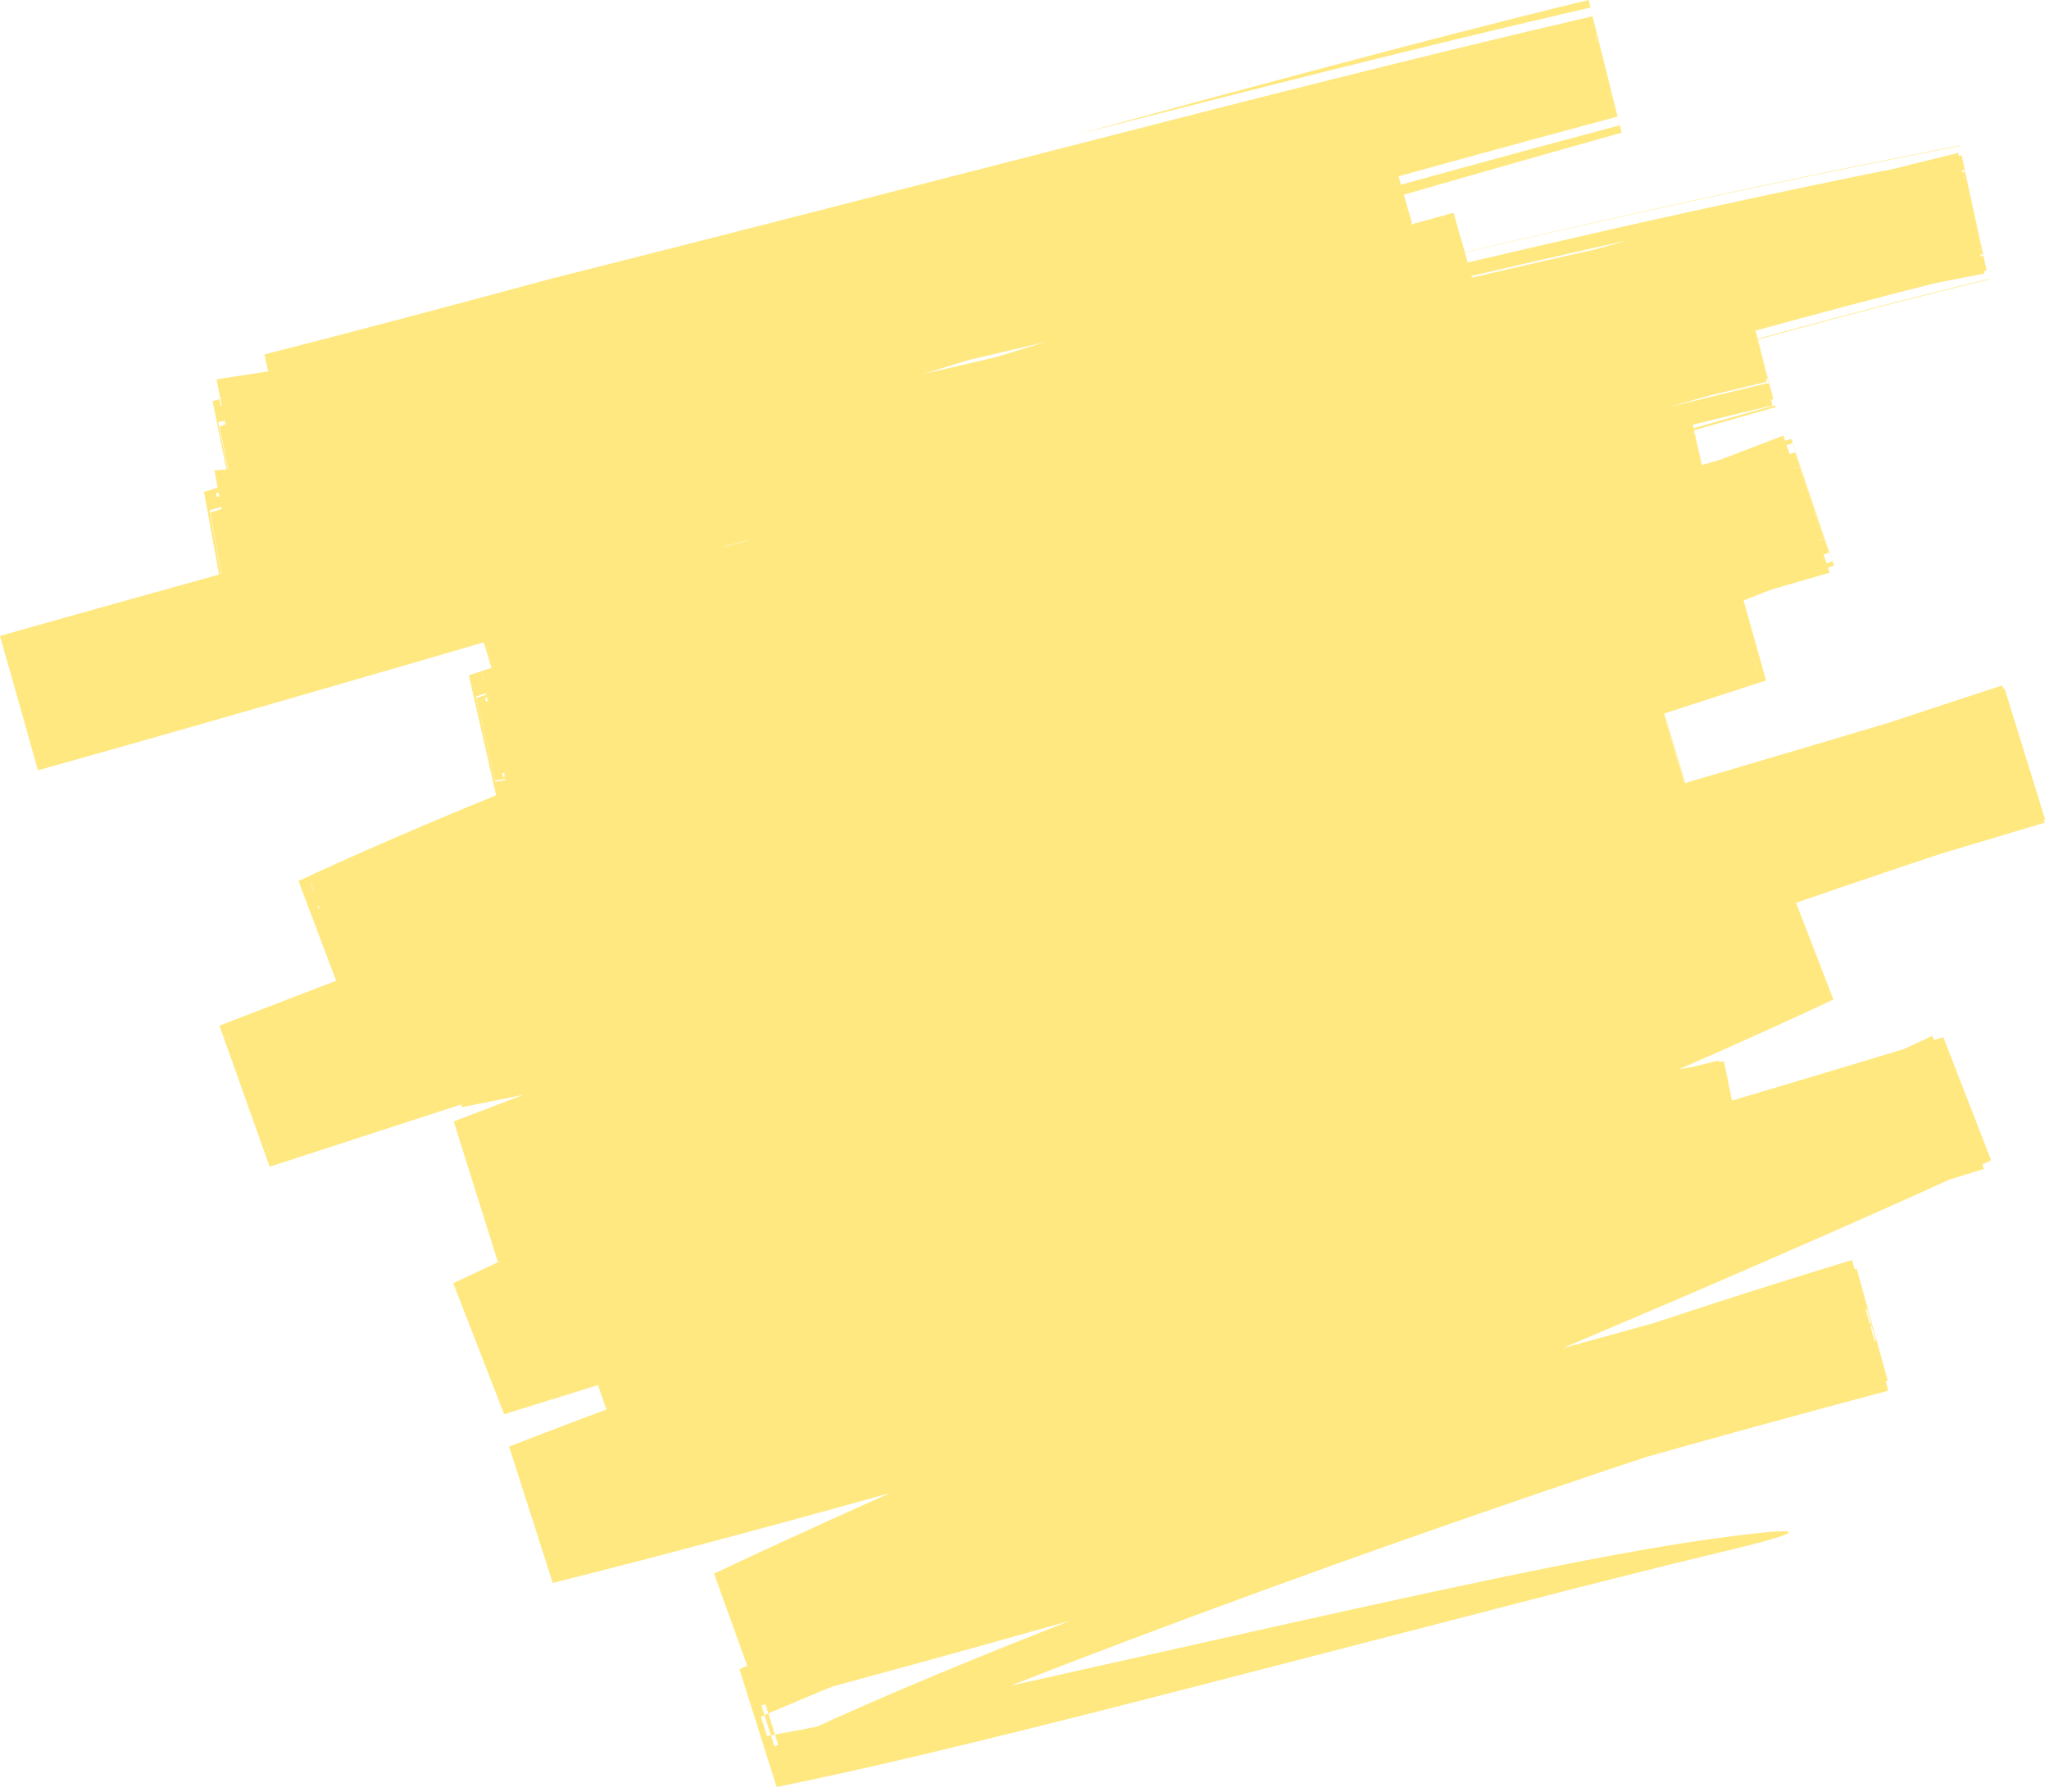 <svg width="255" height="223" viewBox="0 0 255 223" fill="none" xmlns="http://www.w3.org/2000/svg">
<path d="M69.27 34.51C90.49 29.18 111.72 23.67 132.78 18.28C154.5 12.71 176.2 7.12 198.18 2.03L201.3 14.51C172.79 22.13 144.29 30.29 115.76 38.38C87.21 46.47 58.66 54.66 29.83 62.4L27.42 50.51C39.45 48.8 51.59 46.37 63.68 43.78C75.78 41.17 87.88 38.33 99.97 35.37C124.14 29.44 148.29 23.06 172.45 16.47L175.71 27.77C127.08 42.78 78.2 57.87 28.99 73.05L26.93 61.82C39.72 60.87 52.69 58.9 65.61 56.65C78.54 54.37 91.48 51.74 104.4 48.9C130.24 43.18 156.09 36.75 181.79 29.6L184.83 40.45C125.18 57.21 65.12 75.56 3.86 92.79L0.88 82.2C40.4 71.03 80.39 60.16 120.93 49.79C141.2 44.62 161.61 39.57 182.19 34.77C202.77 29.98 223.52 25.4 244.53 21.38L246.74 31.62C230.29 35.61 213.72 40.15 197.09 44.92C180.46 49.7 163.76 54.73 147.04 59.94C119.31 68.59 91.29 77.72 63.36 87.81L60.55 78.46C86.29 72.33 112.24 65.37 138.39 58.48C164.56 51.59 190.87 44.51 217.65 38.1L219.98 47.18C193.78 54.47 167.54 62.56 141.26 70.76C114.99 79.01 88.67 87.46 62.44 96.23L60.41 87.29C72.97 85.68 85.58 83.34 98.16 80.84C110.74 78.32 123.31 75.57 135.86 72.73C160.96 67.03 185.97 60.89 211.05 54.92L213.11 63.9C198.44 67.21 183.86 71.21 169.39 75.48C154.92 79.76 140.55 84.36 126.3 89.18C112.05 94.02 97.92 99.09 83.96 104.45C70.01 109.82 56.2 115.45 42.83 121.69L39.56 113.02C102.33 94.74 163.72 75.65 223.94 58.15L226.94 67.03C214.47 71.88 202.43 76.46 190.46 81.01C202.6 76.42 214.74 71.8 226.96 67.07L223.93 58.12C162.53 75.91 101.27 94.89 39.5 112.8L42.94 121.91C56.41 115.64 70.29 110 84.28 104.63C98.28 99.27 112.43 94.22 126.67 89.4C140.91 84.6 155.25 80.04 169.68 75.78C184.1 71.54 198.62 67.57 213.21 64.29L210.97 54.52C185.89 60.47 160.91 66.58 135.82 72.26C123.28 75.09 110.72 77.83 98.13 80.35C85.55 82.85 72.92 85.18 60.36 86.79L62.61 96.7C88.66 88 114.87 79.6 141.12 71.35C167.38 63.15 193.71 55.04 220.13 47.67L217.54 37.58C191.11 43.91 165.01 50.94 138.86 57.84C112.73 64.74 86.61 71.77 60.46 78.03L63.51 88.2C93.55 77.33 124.04 67.4 154.6 57.9C169.89 53.17 185.22 48.58 200.58 44.19C215.95 39.81 231.35 35.6 246.8 31.85L244.49 21.15C223.8 25.11 203.3 29.64 182.87 34.4C162.44 39.17 142.11 44.19 121.83 49.36C81.26 59.72 40.94 70.65 0.81 81.98L3.92 93.02C64.67 75.97 124.77 57.65 184.92 40.8L181.68 29.25C156.1 36.34 130.3 42.74 104.46 48.44C91.54 51.27 78.59 53.89 65.63 56.16C52.69 58.4 39.69 60.37 26.88 61.3L29.13 73.58C78.26 58.48 127.2 43.45 175.9 28.48L172.24 15.78C148.07 22.34 123.9 28.69 99.72 34.59C87.63 37.53 75.54 40.35 63.45 42.94C51.37 45.51 39.25 47.92 27.28 49.61L30.05 63.29C59.02 55.55 87.65 47.37 116.22 39.31C144.77 31.25 173.22 23.14 201.58 15.59L197.92 0.94C176.37 5.91 155.15 11.35 133.98 16.75C143.96 14.02 154.23 11.23 164.83 8.42C175.43 5.61 186.35 2.75 197.7 0L201.82 16.51C176.42 23.61 149.48 31.58 121 39.88C92.5 48.17 62.52 56.97 30.67 65.61L26.94 47.2C29.19 46.86 31.48 46.51 33.8 46.15C36.13 45.74 38.5 45.33 40.87 44.91C51.78 42.93 62.73 40.58 73.66 38.11C84.59 35.64 95.51 33.02 106.4 30.3C128.19 24.88 149.9 19.14 171.54 13.24L176.65 30.96C127.54 46.1 78.62 61.18 29.92 76.19L26.69 58.53C39.45 57.58 52.48 55.6 65.42 53.34C78.38 51.06 91.31 48.42 104.2 45.59C129.96 39.88 155.61 33.5 180.9 26.47L185.69 43.54C155.36 52.03 125.16 60.93 95.05 69.74C64.92 78.55 34.91 87.39 4.72 95.85L0 79.13C25.31 71.98 50.36 65.06 75.46 58.37C75.56 58.74 75.76 59.47 75.85 59.84C103.82 52.32 131.77 45.01 159.78 38.16C173.77 34.7 187.81 31.43 201.85 28.23C215.9 25.08 229.99 22.08 244.13 19.33L247.23 33.64C231.73 37.43 216.28 41.68 200.9 46.09C185.51 50.51 170.18 55.12 154.92 59.86C124.41 69.39 94.04 79.31 64.22 90.12L59.99 76.01C86.17 69.73 112.33 62.67 138.45 55.77C164.6 48.86 190.65 41.84 217.06 35.52L220.69 49.68C194.27 57.04 167.93 65.16 141.69 73.34C115.45 81.57 89.27 89.96 63.27 98.63L60.11 84.73C72.58 83.14 85.17 80.82 97.72 78.33C110.28 75.83 122.82 73.1 135.35 70.27C160.42 64.61 185.39 58.51 210.51 52.57L213.63 66.19C199.15 69.44 184.68 73.38 170.31 77.6C155.93 81.83 141.62 86.37 127.4 91.16C113.18 95.96 99.05 101 85.05 106.35C71.07 111.71 57.18 117.34 43.74 123.58L38.97 110.95C100.42 93.16 161.65 74.21 223.41 56.3L227.62 68.75C162.99 93.69 97.83 117.32 33.06 142.36L28.72 130.17C90.55 110.03 152.58 89.82 214.89 69.52L218.4 82.07C204.91 85.32 191.42 89.11 177.97 93.09C164.52 97.09 151.1 101.31 137.72 105.72C124.34 110.13 111 114.72 97.74 119.51C84.49 124.31 71.27 129.31 58.36 134.74L54.49 121.94C67.01 119.49 79.59 116.61 92.17 113.65C104.76 110.68 117.35 107.59 129.97 104.47C142.6 101.34 155.25 98.2 167.91 95.06C180.6 91.94 193.31 88.83 206.18 85.93L210.24 99.43C205.27 101.34 200.25 103.27 195.23 105.2C217.65 96.89 204.51 102.23 199.96 104.23C197.16 105.43 197.49 105.49 210.66 100.51L205.94 84.82C199.95 86.12 190.77 88.2 177.82 91.33C190.78 88.2 199.95 86.12 205.94 84.82L210.66 100.51C197.49 105.5 197.16 105.44 199.96 104.23C203.53 102.86 207.1 101.5 210.53 100.19L206 85.16C193 88.05 180.18 91.17 167.4 94.28C154.65 97.42 141.93 100.55 129.27 103.66C116.62 106.77 104.03 109.83 91.52 112.76C79.01 115.68 66.56 118.51 54.27 120.89L58.76 135.73C71.73 130.3 85.02 125.3 98.33 120.49C111.65 115.69 125.04 111.11 138.43 106.71C151.82 102.31 165.23 98.11 178.62 94.15C192 90.2 205.39 86.45 218.68 83.26L214.51 68.35C151.95 88.72 89.69 108.99 28.33 128.97L33.51 143.53C98.39 118.43 163.65 94.74 228.04 69.84L223.08 55.16C161.24 73.13 99.99 92.13 38.67 109.93L44.17 124.51C57.57 118.27 71.44 112.63 85.41 107.27C99.39 101.92 113.51 96.87 127.72 92.06C141.93 87.27 156.22 82.72 170.58 78.48C184.94 74.26 199.38 70.31 213.82 67.06L210.29 51.66C185.17 57.62 160.22 63.73 135.16 69.4C122.64 72.23 110.1 74.96 97.55 77.47C85.01 79.96 72.43 82.29 60 83.87L63.53 99.39C89.53 90.71 115.71 82.32 141.94 74.08C168.18 65.9 194.51 57.78 220.9 50.43L216.87 34.69C190.44 41.02 164.4 48.03 138.25 54.92C112.13 61.81 85.96 68.85 59.78 75.11L64.52 90.92C94.31 80.15 124.68 70.25 155.19 60.77C170.46 56.05 185.79 51.46 201.18 47.07C216.57 42.68 232.02 38.46 247.51 34.7L243.93 18.17C220.01 22.77 196.28 28.08 172.58 33.69C148.88 39.31 125.23 45.27 101.58 51.43C125.15 45.28 148.76 39.32 172.46 33.69C196.16 28.07 219.92 22.73 243.92 18.11L247.52 34.77C232.09 38.52 216.68 42.74 201.32 47.13C185.96 51.53 170.65 56.12 155.38 60.84C124.87 70.34 94.45 80.26 64.57 91.08L59.73 74.96C85.83 68.7 111.97 61.65 138.09 54.75C164.24 47.84 190.31 40.81 216.8 34.45L220.96 50.67C194.61 58.02 168.29 66.15 142.06 74.35C115.83 82.6 89.64 91.01 63.63 99.71L59.96 83.54C72.36 81.95 84.94 79.62 97.46 77.13C110 74.62 122.53 71.88 135.05 69.04C160.11 63.36 185.06 57.23 210.2 51.26L213.91 67.47C199.48 70.72 185.04 74.68 170.69 78.9C156.33 83.14 142.04 87.69 127.84 92.49C113.64 97.3 99.53 102.36 85.56 107.71C71.61 113.07 57.75 118.71 44.38 124.95L38.54 109.46C100 91.59 161.23 72.57 222.93 54.62L228.25 70.36C163.49 95.42 98.32 119.1 33.74 144.1L28.15 128.39C90.15 108.2 152.2 87.99 214.32 67.75L218.83 83.87C205.35 87.11 191.84 90.89 178.39 94.87C164.93 98.86 151.51 103.07 138.14 107.46C124.77 111.86 111.46 116.42 98.23 121.19C85.01 125.96 71.85 130.92 59.01 136.3L54.16 120.28C66.68 117.85 79.28 114.98 91.88 112.04C104.48 109.09 117.09 106.02 129.72 102.92C142.36 99.81 155 96.71 167.66 93.6C180.34 90.51 193.03 87.44 205.89 84.58L210.75 100.72C186.15 110.17 161.48 119.23 136.79 128.37C112.11 137.51 87.35 146.6 62.84 156.02L57.76 139.85C89.69 131.94 121.64 122.93 153.59 113.8C185.54 104.63 217.49 95.18 249.47 85.65L254.52 101.97C222.33 112.38 190.22 123.9 158.31 136C142.36 142.08 126.46 148.33 110.68 154.83C94.9 161.34 79.21 168.09 63.89 175.35L57.7 159.39C112.06 142.5 166.94 125.45 221.98 108.34L228.17 124.37C215.99 130.09 203.74 135.35 191.42 140.52C179.1 145.68 166.72 150.7 154.31 155.67C129.48 165.6 104.46 175.28 79.48 184.98L73.81 168.68C96.71 161.66 119.82 155.05 143.18 148.75C154.87 145.62 166.61 142.58 178.46 139.72C190.32 136.88 202.23 134.17 214.55 132.05L217.99 148.98C203.29 152.58 188.4 156.83 173.51 161.29C158.62 165.77 143.7 170.5 128.83 175.4C118.88 178.67 108.97 182.05 99.11 185.52C89.26 189 79.43 192.55 69.8 196.34L64.54 179.91C83.05 175.26 101.57 170.16 120.05 164.91C138.53 159.66 156.99 154.26 175.42 148.77C197.59 142.32 219.74 135.74 241.85 129.06L247.8 144.38C235.12 150.26 222.41 155.78 209.69 161.27L171.53 177.53C158.81 182.93 146.11 188.32 133.46 193.78C120.82 199.25 108.19 204.76 95.81 210.53L90.7 196.4C114.02 190.38 137.38 183.74 160.73 177.21C184.11 170.67 207.42 164.02 231.07 157.87L234.93 171.78C223.37 175.22 211.8 178.97 200.28 182.82C188.76 186.68 177.26 190.67 165.81 194.77C154.36 198.88 142.96 203.09 131.64 207.46C120.33 211.84 109.06 216.34 98.15 221.23L93.9 207.76C96.78 207.19 99.66 206.63 102.56 205.99C95.82 207.74 94.5 208.29 95.63 208.46C96.77 208.62 100.4 208.31 103.65 207.99C106.89 207.71 109.73 207.44 109.22 207.93C108.71 208.39 104.84 209.7 94.69 211.97L96.38 217.32C105.09 213.12 119.21 206.97 141.22 198.56C152.22 194.35 165.19 189.57 180.44 184.22C188.07 181.54 196.27 178.73 205.08 175.8C213.9 172.87 223.33 169.82 233.45 166.81L232.36 162.89C212.83 167.96 191.12 174.1 166.82 180.91C166.92 181.28 167.13 182.02 167.24 182.38C190.05 176.07 211.9 169.98 232.83 164.69L232.92 165.03C219.31 169 206.25 173.19 193.68 177.33C181.11 181.48 169.05 185.6 157.5 189.67C145.95 193.73 134.92 197.73 124.43 201.69C113.94 205.65 104 209.56 94.69 213.6L95.45 216.01C105.27 214.24 114.49 212.23 123.18 210.33C131.86 208.39 140.02 206.57 147.64 204.86C162.87 201.43 175.94 198.53 186.71 196.29C197.48 194.05 205.95 192.49 211.92 191.64C217.92 190.78 221.52 190.43 222.41 190.55C223.31 190.68 221.56 191.3 217 192.44C214.73 192.99 211.79 193.71 208.15 194.59C204.49 195.51 200.13 196.6 195.05 197.88C184.82 200.53 171.68 203.93 155.46 208.12C147.33 210.22 138.42 212.52 128.67 214.95C118.9 217.36 108.39 219.97 96.65 222.35L92.03 207.7C102.44 202.92 113.98 198.17 126.57 193.22C139.16 188.28 152.79 183.17 167.34 177.94C187.8 170.63 208.63 163.42 230.49 156.78L235 173.04C212.48 179 189.51 185.64 166.18 192.28C142.82 198.92 119.17 205.77 94.78 212.19L88.86 195.8C101.17 189.99 113.59 184.49 126.11 179C138.63 173.52 151.25 168.09 163.94 162.63C176.61 157.15 189.36 151.64 202.19 146.1C214.98 140.51 227.82 134.84 240.48 128.89L246.91 145.45C218.03 154.36 188.78 163.22 159.13 171.92C144.31 176.27 129.39 180.57 114.35 184.78C99.31 188.98 84.16 193.11 68.79 196.96L63.36 180C75.59 175.21 87.87 170.82 100.23 166.53C112.59 162.25 125.02 158.12 137.53 154.1C150.04 150.09 162.63 146.19 175.33 142.46C188.03 138.73 200.81 135.13 213.9 131.95L217.43 149.32C206.05 151.27 194.47 153.88 182.92 156.63C171.36 159.4 159.79 162.38 148.23 165.48C125.11 171.7 101.94 178.31 78.94 185.34L73.15 168.71C97.94 159.1 122.74 149.51 147.46 139.64C159.81 134.7 172.15 129.71 184.4 124.58C196.65 119.45 208.86 114.21 220.73 108.64L227.03 124.94C172.23 141.96 117.38 159 62.74 175.97L56.41 159.66C72.22 152.16 88.16 145.31 104.15 138.7C120.14 132.1 136.19 125.78 152.27 119.65C184.44 107.43 216.66 95.85 249.17 85.29L254.45 102.37C245.26 105.11 236.09 107.85 226.93 110.59C199.6 118.71 172.23 126.74 144.78 134.58C117.31 142.37 89.83 150.07 61.95 156.98L56.47 139.54C81.16 130.04 105.85 120.95 130.53 111.79C155.2 102.64 179.91 93.55 204.34 84.15L209.69 101.91C197.14 104.71 184.52 107.77 171.91 110.84L134.02 120.17C121.37 123.28 108.71 126.36 95.98 129.35C83.25 132.32 70.5 135.23 57.48 137.76L52.07 119.88C65.37 114.31 78.72 109.28 92.13 104.44C105.54 99.61 118.99 95 132.51 90.55C146.03 86.12 159.6 81.85 173.27 77.8C186.94 73.76 200.68 69.91 214.71 66.54L219.78 84.67C157.7 104.84 95.63 125.01 33.56 145.17L27.31 127.62C59.75 115.08 92.24 102.99 124.72 90.84C157.19 78.7 189.68 66.62 221.94 54.2L227.71 71.26L214.33 75.13C157.9 91.56 101.04 109.01 43.22 125.72L37.15 109.62C51.05 103.16 65.1 97.48 79.28 92.05C93.45 86.64 107.74 81.54 122.14 76.68C136.54 71.84 151.05 67.23 165.71 62.91C180.37 58.61 195.15 54.57 210.28 51.17L214.02 67.49C189.12 73.38 164.06 79.5 138.84 85.2C126.22 88.05 113.56 90.8 100.79 93.35C88.01 95.88 75.19 98.26 61.97 99.95L58.35 84.03C84.5 75.31 110.73 66.91 137.06 58.65C163.41 50.43 189.79 42.31 216.57 34.85L220.57 50.44C194.5 56.68 168.36 63.71 142.23 70.6C116.07 77.5 89.97 84.52 63.48 90.86L58.95 75.76C89.39 64.76 120.01 54.8 150.75 45.25C166.12 40.5 181.53 35.9 197 31.48C212.47 27.07 227.99 22.84 243.69 19.03L246.94 34.04C226.44 37.96 205.99 42.46 185.63 47.2C165.27 51.94 144.98 56.94 124.76 62.09C84.33 72.4 44.18 83.27 4.35 94.47L0.4 80.46C61.28 63.42 121.44 45.16 181.45 28.43L185.13 41.56C170.16 45.7 155.22 49.55 140.25 53.19C123.75 57.2 106.03 61.26 87.28 65.06C77.89 66.92 68.27 68.77 58.36 70.34C48.45 71.91 38.31 73.36 27.75 74.12L25.39 61.21C72.34 46.63 122.56 31.04 172.03 15.68L175.75 28.6C150.57 35.52 125.5 42.19 100.99 48.22C88.73 51.24 76.62 54.09 64.66 56.67C52.69 59.24 40.93 61.58 29.16 63.26L26.46 49.91C61.27 40.48 93.1 31.24 120.09 23.63C147.08 15.98 169.25 9.83 184.68 5.8C189.71 4.48 194.34 3.27 198.01 2.31L201 14.26C188.68 16.99 179.34 19.21 172.4 20.78C165.46 22.37 160.91 23.35 158.16 23.88C152.67 24.92 154.41 24.06 158.68 22.53C172.7 18.95 186.72 15.41 200.52 12.2L198.56 4.36C140.67 20.04 83.73 37.21 27.16 52.53L28.79 60.57C41.53 58.74 53.95 56.22 66.28 53.56C78.6 50.88 90.81 47.99 102.95 45.01C127.22 39.02 151.21 32.66 175.07 26.13L172.77 18.13C123.12 33.49 74.5 48.52 26.08 63.5L27.59 71.73C41.33 70.7 54.71 68.62 67.96 66.3C81.21 63.95 94.3 61.26 107.31 58.4C133.32 52.62 158.97 46.21 184.45 39.11L182.14 30.88C120.75 48.2 61.06 66.46 1.2 83.29L3.57 91.69C4.82 91.34 6.05 90.99 7.27 90.65C46.84 79.51 86.54 68.78 126.37 58.63C146.28 53.56 166.23 48.65 186.23 44.01C206.23 39.37 226.28 34.96 246.39 31.12L244.41 21.98C228.72 25.79 213.2 30.02 197.73 34.42C182.27 38.83 166.87 43.43 151.52 48.17C120.82 57.7 90.28 67.62 59.98 78.56L62.81 88.01C89.25 81.7 115.35 74.69 141.51 67.81C167.64 60.94 193.77 53.93 219.92 47.69L217.35 37.65C190.67 45.06 164.33 53.16 137.99 61.34C111.67 69.57 85.42 77.96 59.24 86.67L61.65 97.26C74.7 95.61 87.46 93.25 100.18 90.74C112.89 88.21 125.53 85.47 138.13 82.64C163.33 76.97 188.41 70.86 213.44 64.96L210.88 53.77C198.96 56.41 187.24 59.52 175.59 62.81C163.93 66.09 152.36 69.61 140.86 73.3C129.34 76.96 117.89 80.82 106.49 84.84C95.08 88.83 83.75 93.04 72.47 97.45C83.68 93.07 94.96 88.9 106.33 84.93C117.69 80.93 129.11 77.1 140.62 73.44C152.12 69.75 163.71 66.25 175.4 62.95C187.1 59.66 198.88 56.53 210.9 53.88L213.42 64.87C188.52 70.73 163.52 76.8 138.33 82.46C125.73 85.29 113.08 88.03 100.34 90.56C87.59 93.07 74.77 95.44 61.64 97.1L59.31 86.85C85.39 78.18 111.58 69.82 137.89 61.59C164.22 53.41 190.62 45.29 217.42 37.85L219.89 47.5C193.82 53.72 167.75 60.71 141.61 67.59C115.46 74.47 89.31 81.5 62.78 87.84L60.05 78.75C90.23 67.85 120.71 57.93 151.4 48.39C166.75 43.65 182.16 39.04 197.65 34.61C213.14 30.19 228.71 25.94 244.45 22.11L246.37 31C226.34 34.83 206.35 39.23 186.39 43.87C166.43 48.52 146.5 53.43 126.59 58.51C86.76 68.68 46.99 79.45 7.28 90.66L3.58 91.7L1.21 83.3C61.57 66.36 121.64 48.04 182.2 31.04L184.43 39.01C158.72 46.15 132.86 52.57 106.81 58.34C93.78 61.2 80.7 63.86 67.53 66.18C54.35 68.47 41.11 70.5 27.59 71.5L26.18 63.78C75.09 48.7 124 33.62 172.91 18.54L174.99 25.77C150.88 32.34 126.7 38.73 102.41 44.69C90.26 47.66 78.08 50.52 65.83 53.17C53.57 55.8 41.28 58.27 28.75 60.06L27.33 53.06C84.56 37.62 141.41 20.53 198.78 5.06L200.4 11.53C189.4 14.07 178.42 16.8 167.45 19.56C177.49 16.21 187.15 12.97 169.88 16.52C169.88 16.52 164.47 17.9 155.68 20.14C146.9 22.42 134.74 25.57 121.23 29.08C94.21 36.13 61.8 44.61 40.04 49.77C38.04 50.22 36.07 50.66 34.5 51.01L34.13 49.31C44.64 47.19 54.25 44.75 63.07 42.51C71.89 40.24 79.9 38.09 87.18 36.11C101.71 32.11 113.31 28.91 122.3 26.43C140.26 21.46 147.83 19.52 147.68 20.18C147.52 20.82 139.6 24.03 126.45 28.66C113.29 33.3 94.91 39.43 73.73 45.87C68.15 47.53 62.39 49.23 56.14 50.96C49.88 52.68 43.21 54.53 35.56 56.23L32.91 44.1C42.97 41.55 55.79 38.15 69.29 34.49L69.27 34.51Z" fill="#FFD200" fill-opacity="0.5"/>
</svg>
